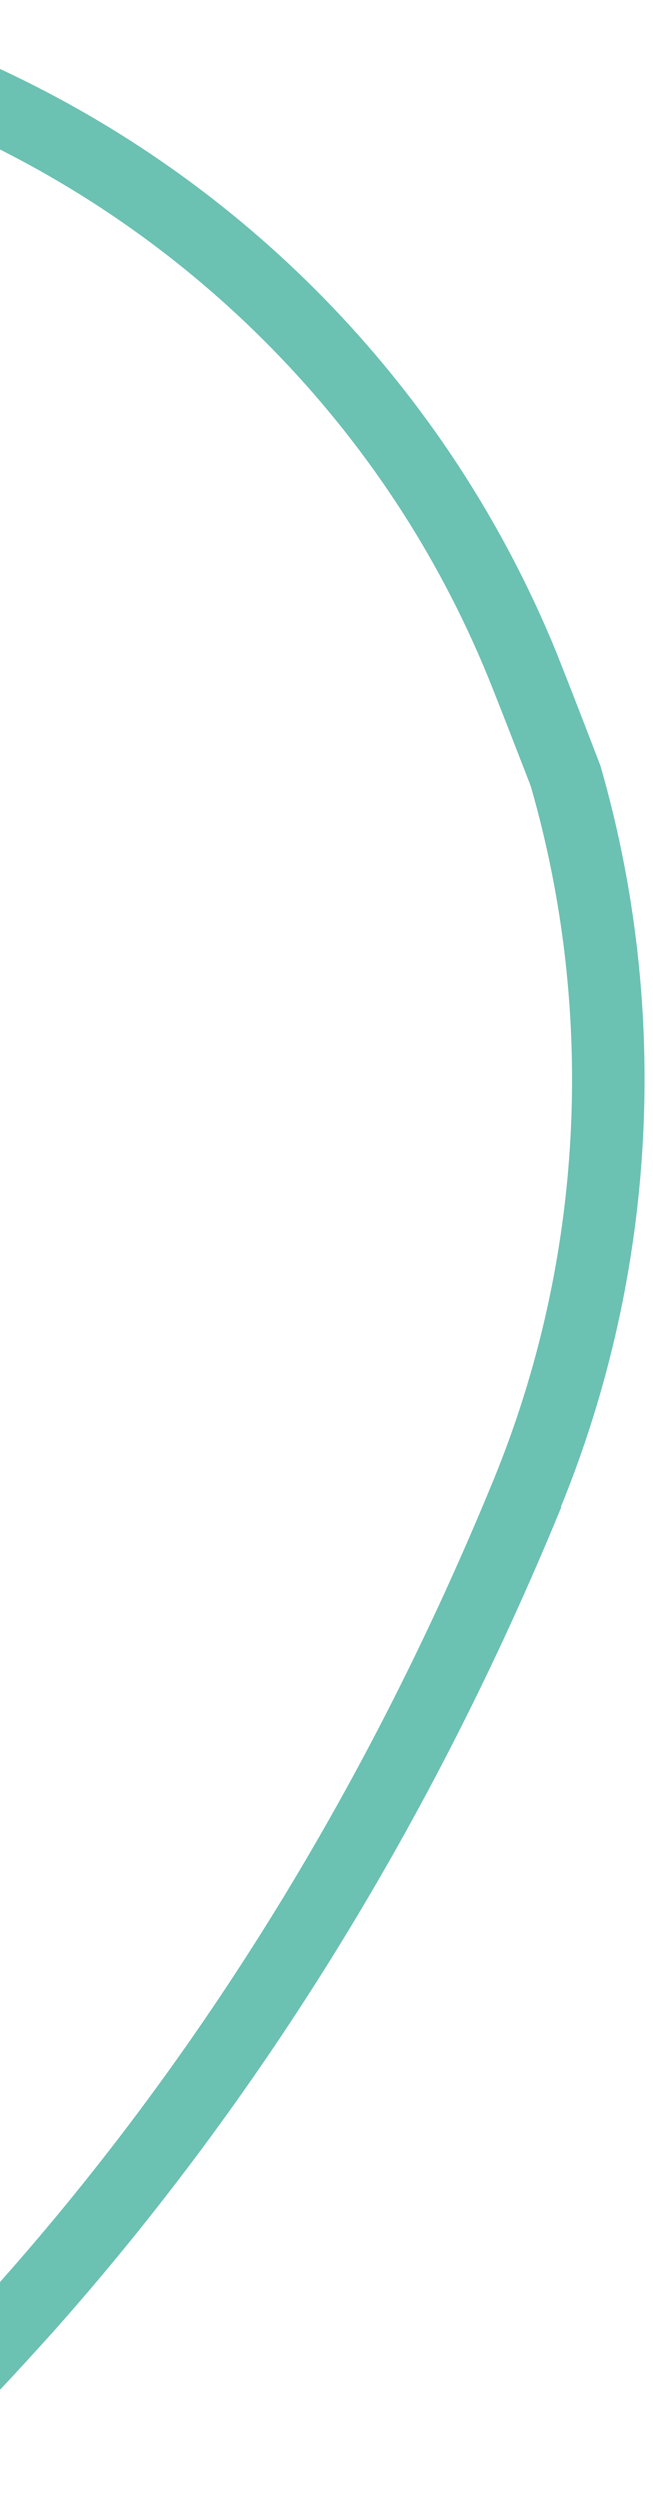 <?xml version="1.0" encoding="UTF-8"?>
<svg xmlns="http://www.w3.org/2000/svg" id="Layer_1" width="180" height="689" version="1.1" viewBox="0 0 180 689">
  <defs>
    <style>
      .st0 {
        fill: #6bc1b2;
      }
    </style>
  </defs>
  <path class="st0" d="M154.6,415.3c26.4-64.6,30.3-137.2,10.9-204.3l-1-2.6c-3.7-9.6-7.5-19.5-11.5-29.5-14.9-36.1-36.3-68.6-63.6-96.6C63.6,55.9,33.5,34.6,0,19v22.2c27.9,14.1,53.2,32.6,75.2,55.1,25.5,26.1,45.5,56.5,59.3,90.2,3.9,9.7,7.7,19.6,11.4,29.1l.5,1.4c18,62.7,14.4,130.4-10.3,190.7C101.8,491.4,56,565.8,0,628.9v29.7c4.9-5.2,9.7-10.5,14.5-15.8,57.7-64.9,104.9-141.4,140.2-227.4Z"></path>
</svg>
